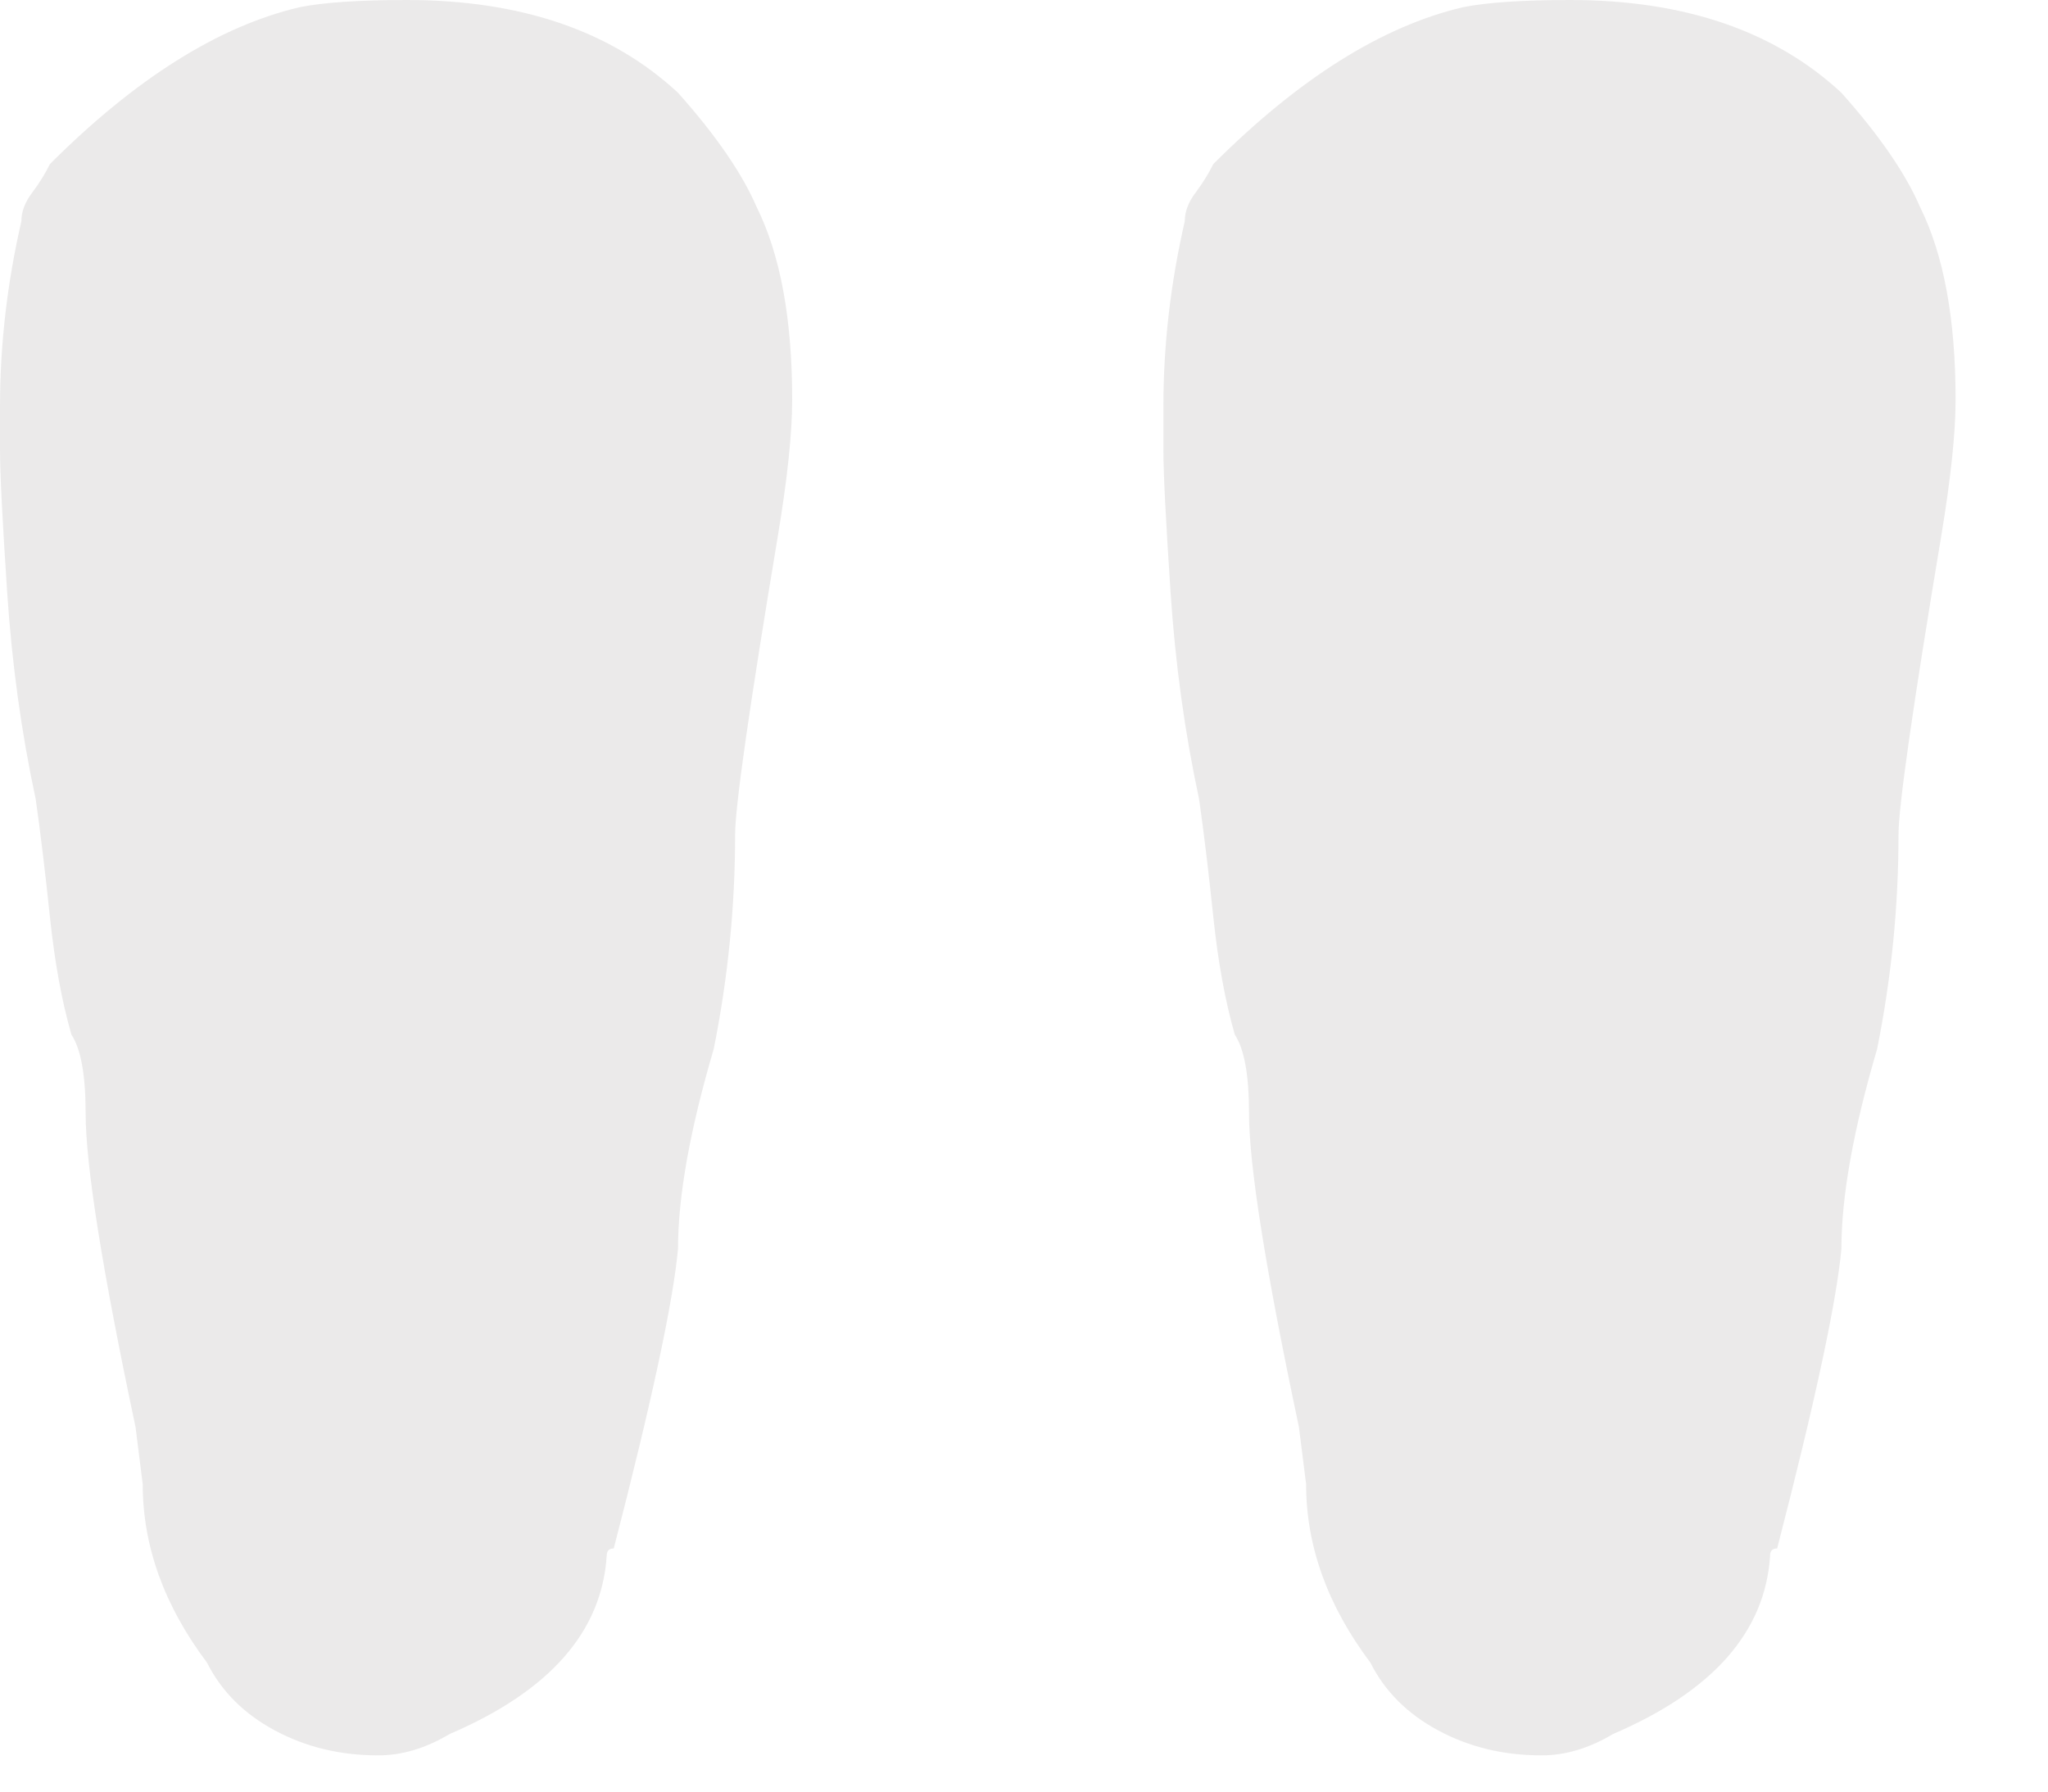 <?xml version="1.0" encoding="UTF-8" standalone="no"?><!DOCTYPE svg PUBLIC "-//W3C//DTD SVG 1.1//EN" "http://www.w3.org/Graphics/SVG/1.1/DTD/svg11.dtd"><svg width="100%" height="100%" viewBox="0 0 16 14" version="1.1" xmlns="http://www.w3.org/2000/svg" xmlns:xlink="http://www.w3.org/1999/xlink" xml:space="preserve" xmlns:serif="http://www.serif.com/" style="fill-rule:evenodd;clip-rule:evenodd;stroke-linejoin:round;stroke-miterlimit:2;"><path d="M3.513,13.55c-0.186,0.111 -0.372,0.167 -0.558,0.167c-0.297,0 -0.567,-0.065 -0.808,-0.195c-0.242,-0.13 -0.418,-0.307 -0.53,-0.53c-0.335,-0.446 -0.502,-0.911 -0.502,-1.394l-0.056,-0.446c-0.26,-1.227 -0.39,-2.044 -0.39,-2.453c0,-0.298 -0.037,-0.502 -0.111,-0.614c-0.075,-0.26 -0.131,-0.567 -0.168,-0.92c-0.037,-0.353 -0.074,-0.66 -0.111,-0.92c-0.112,-0.52 -0.186,-1.059 -0.223,-1.617c-0.037,-0.557 -0.056,-0.929 -0.056,-1.115l-0,-0.335c0,-0.483 0.056,-0.966 0.167,-1.449c0,-0.075 0.028,-0.149 0.084,-0.223c0.056,-0.075 0.102,-0.149 0.139,-0.224c0.669,-0.669 1.32,-1.078 1.952,-1.226c0.186,-0.037 0.465,-0.056 0.836,-0.056c0.893,-0 1.599,0.242 2.119,0.725c0.298,0.334 0.502,0.632 0.614,0.892c0.185,0.372 0.278,0.874 0.278,1.506c0,0.26 -0.037,0.613 -0.111,1.059c-0.223,1.338 -0.335,2.119 -0.335,2.342c0,0.558 -0.055,1.115 -0.167,1.673c-0.186,0.632 -0.279,1.152 -0.279,1.561c-0.037,0.409 -0.204,1.19 -0.502,2.342c-0.037,0 -0.055,0.019 -0.055,0.056c-0.038,0.595 -0.446,1.059 -1.227,1.394Zm9.089,-0c-0.186,0.111 -0.372,0.167 -0.558,0.167c-0.297,0 -0.567,-0.065 -0.808,-0.195c-0.242,-0.13 -0.418,-0.307 -0.53,-0.53c-0.335,-0.446 -0.502,-0.911 -0.502,-1.394l-0.056,-0.446c-0.26,-1.227 -0.39,-2.044 -0.39,-2.453c0,-0.298 -0.037,-0.502 -0.111,-0.614c-0.075,-0.26 -0.131,-0.567 -0.168,-0.92c-0.037,-0.353 -0.074,-0.66 -0.111,-0.92c-0.112,-0.52 -0.186,-1.059 -0.223,-1.617c-0.037,-0.557 -0.056,-0.929 -0.056,-1.115l-0,-0.335c-0,-0.483 0.056,-0.966 0.167,-1.449c0,-0.075 0.028,-0.149 0.084,-0.223c0.056,-0.075 0.102,-0.149 0.139,-0.224c0.669,-0.669 1.32,-1.078 1.952,-1.226c0.186,-0.037 0.465,-0.056 0.836,-0.056c0.892,-0 1.599,0.242 2.119,0.725c0.298,0.334 0.502,0.632 0.614,0.892c0.185,0.372 0.278,0.874 0.278,1.506c0,0.26 -0.037,0.613 -0.111,1.059c-0.223,1.338 -0.335,2.119 -0.335,2.342c0,0.558 -0.055,1.115 -0.167,1.673c-0.186,0.632 -0.279,1.152 -0.279,1.561c-0.037,0.409 -0.204,1.19 -0.502,2.342c-0.037,0 -0.055,0.019 -0.055,0.056c-0.038,0.595 -0.446,1.059 -1.227,1.394Z" style="fill:#231f20;fill-opacity:0.09;fill-rule:nonzero;"/></svg>